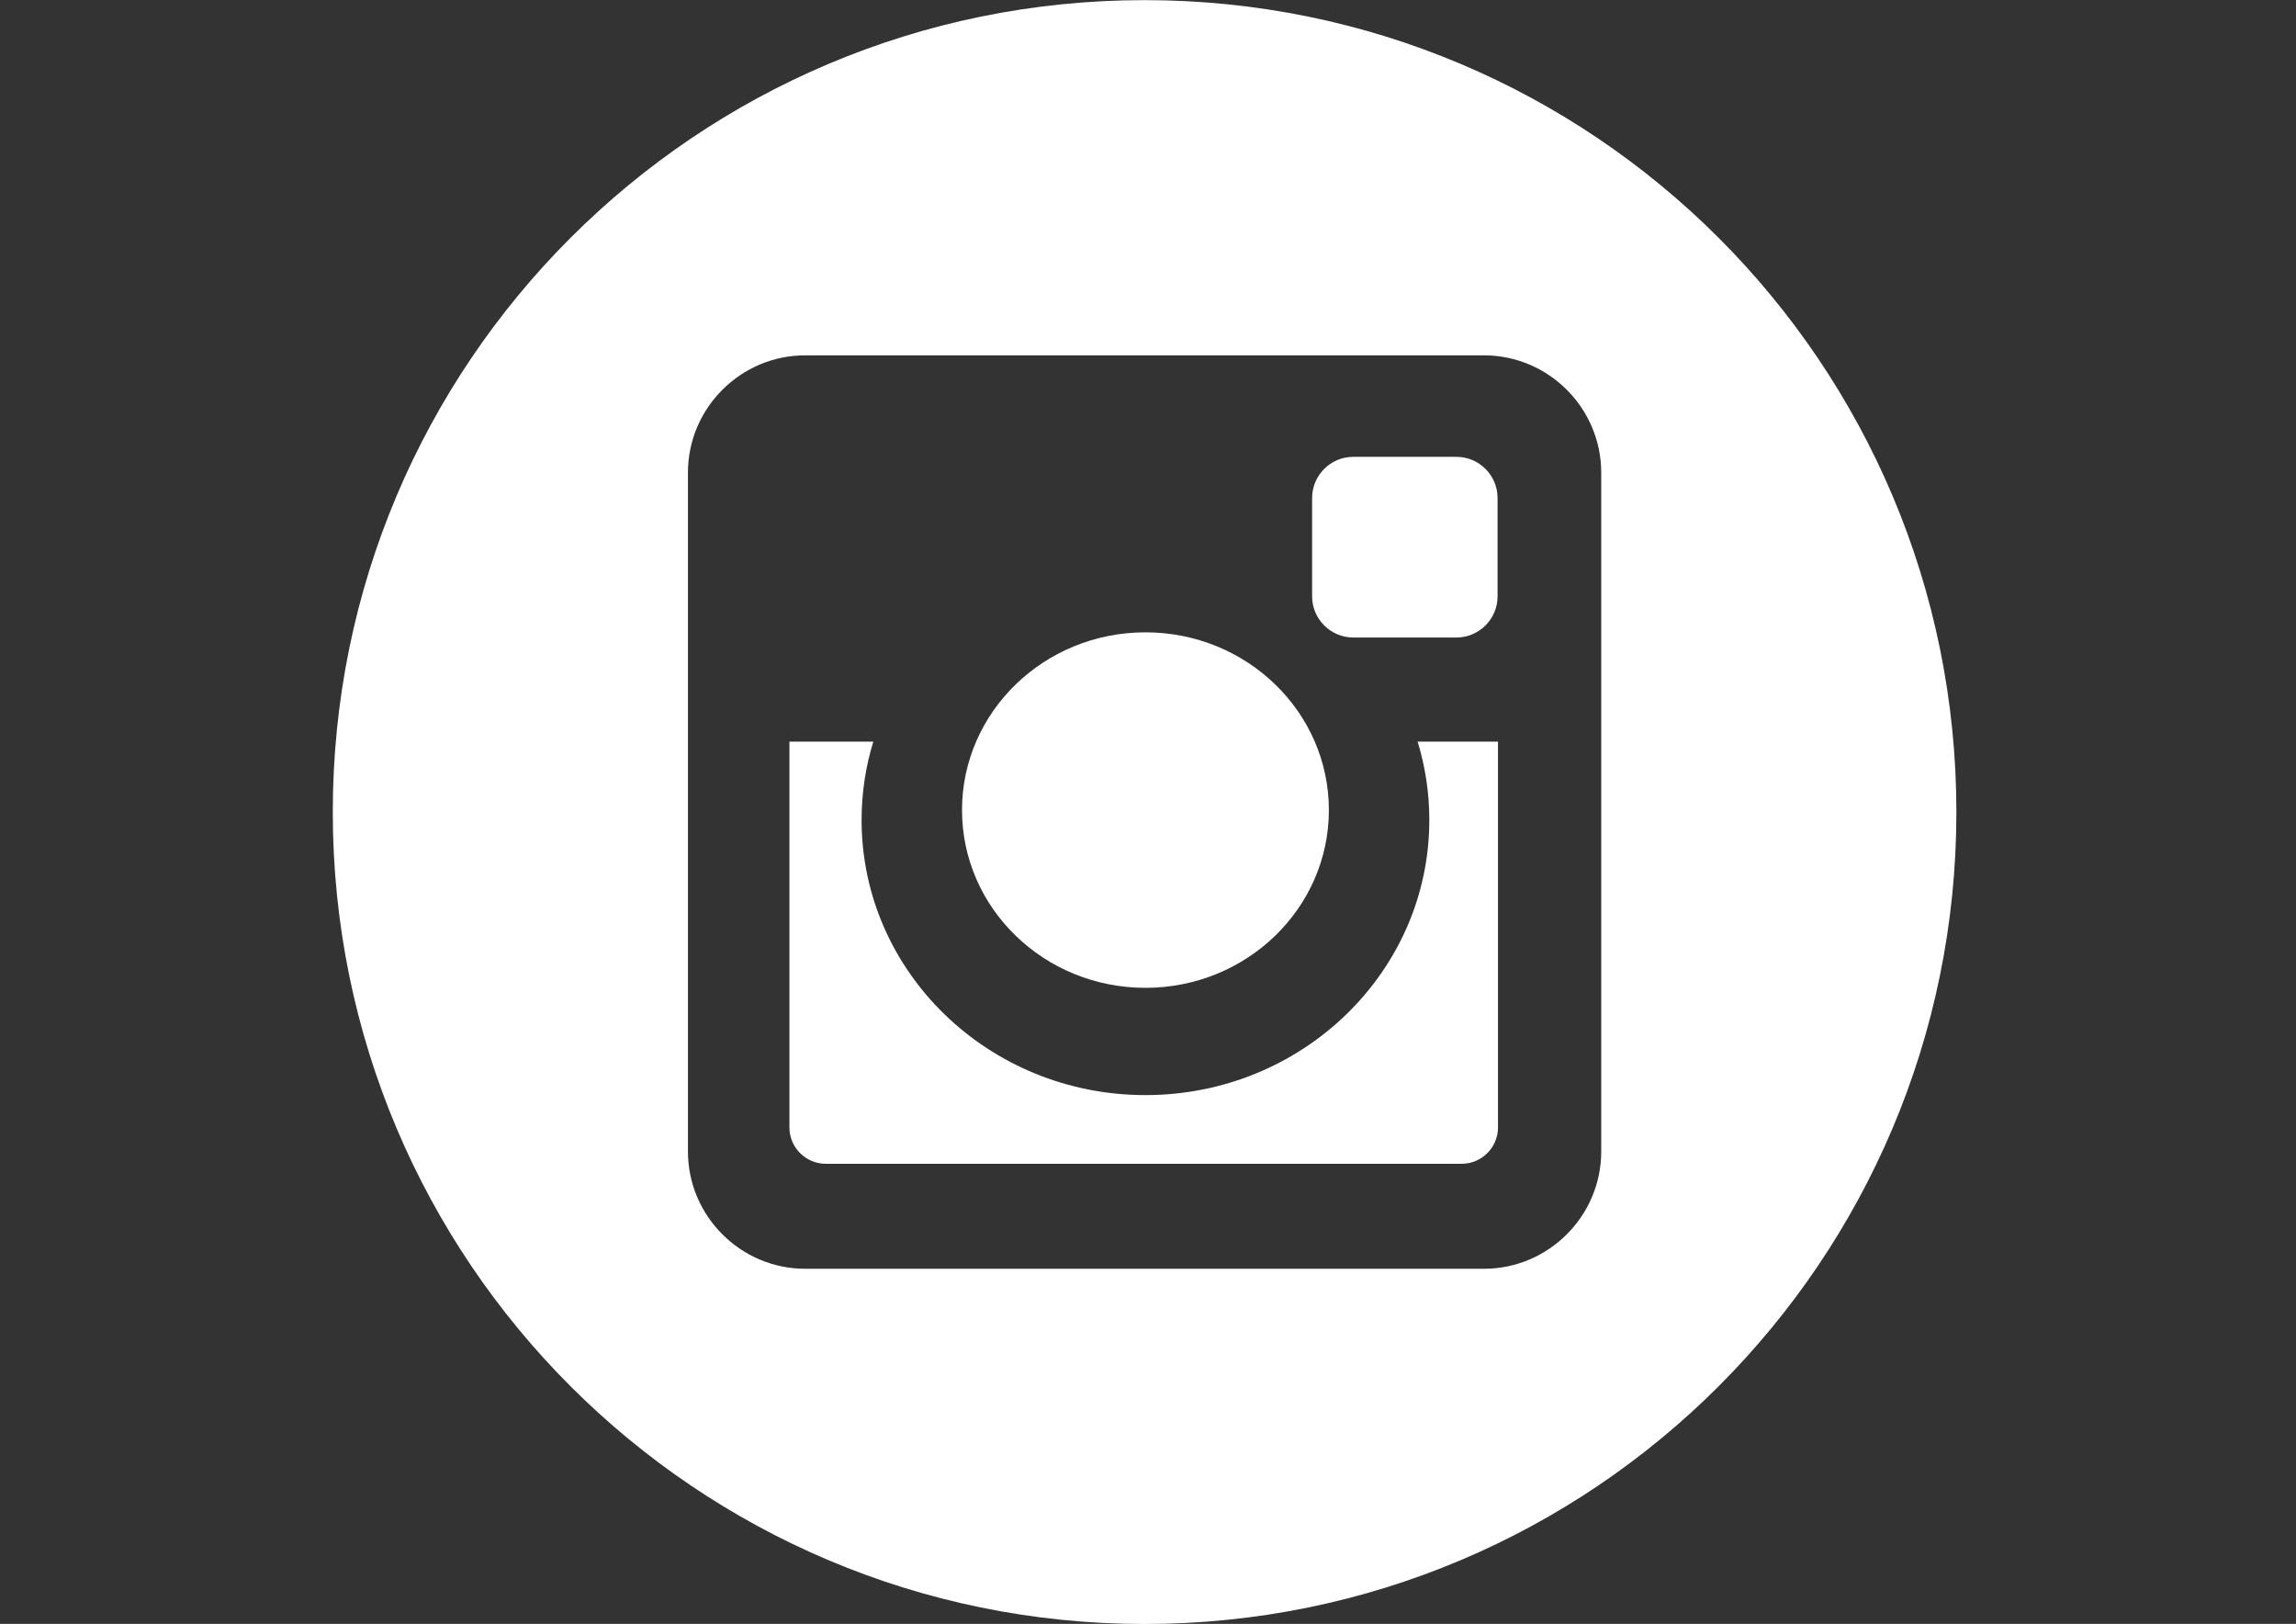 <?xml version="1.0" encoding="utf-8"?>
<!-- Generator: Adobe Illustrator 15.1.0, SVG Export Plug-In . SVG Version: 6.00 Build 0)  -->
<!DOCTYPE svg PUBLIC "-//W3C//DTD SVG 1.1//EN" "http://www.w3.org/Graphics/SVG/1.1/DTD/svg11.dtd">
<svg version="1.1" id="Layer_1" xmlns="http://www.w3.org/2000/svg" xmlns:xlink="http://www.w3.org/1999/xlink" x="0px" y="0px"
	 width="1190.55px" height="841.891px" viewBox="0 0 1190.55 841.891" enable-background="new 0 0 1190.55 841.891"
	 xml:space="preserve">
<rect x="0" y="0" width="1190.55" height="841.891" fill="#333333" stroke="none"/>
<path fill="#FFFFFF" d="M741.145,425.12c0,78.772-65.9,142.632-147.192,142.632S446.761,503.893,446.761,425.12
	c0-14.111,2.121-27.748,6.078-40.626H409.34v200.048c0,10.354,8.465,18.819,18.819,18.819h329.775
	c10.354,0,18.82-8.466,18.82-18.819V384.494h-41.674C739.026,397.372,741.145,411.009,741.145,425.12z"/>
<path fill="#FFFFFF" d="M701.695,330.515h53.53c11.716,0,21.312-9.596,21.312-21.319v-51.032c0-11.729-9.596-21.318-21.312-21.318
	h-53.53c-11.729,0-21.325,9.589-21.325,21.318v51.032C680.37,320.918,689.966,330.515,701.695,330.515z"/>
<path fill="#FFFFFF" d="M593.953,512.141c52.528,0,95.114-41.262,95.114-92.159c0-50.896-42.586-92.152-95.114-92.152
	s-95.114,41.255-95.114,92.152C498.839,470.879,541.425,512.141,593.953,512.141z"/>
<path fill="#FFFFFF" d="M593.504,0.064c-232.568,0-420.945,188.371-420.945,420.945c0,232.567,188.376,420.944,420.945,420.944
	c232.569,0,420.945-188.377,420.945-420.944C1014.449,188.436,826.073,0.064,593.504,0.064z M830.285,597.003
	c0,33.438-27.349,60.787-60.788,60.787H417.51c-33.438,0-60.787-27.349-60.787-60.787V245.01c0-33.433,27.349-60.781,60.787-60.781
	h351.987c33.439,0,60.788,27.349,60.788,60.781V597.003z"/>
</svg>
